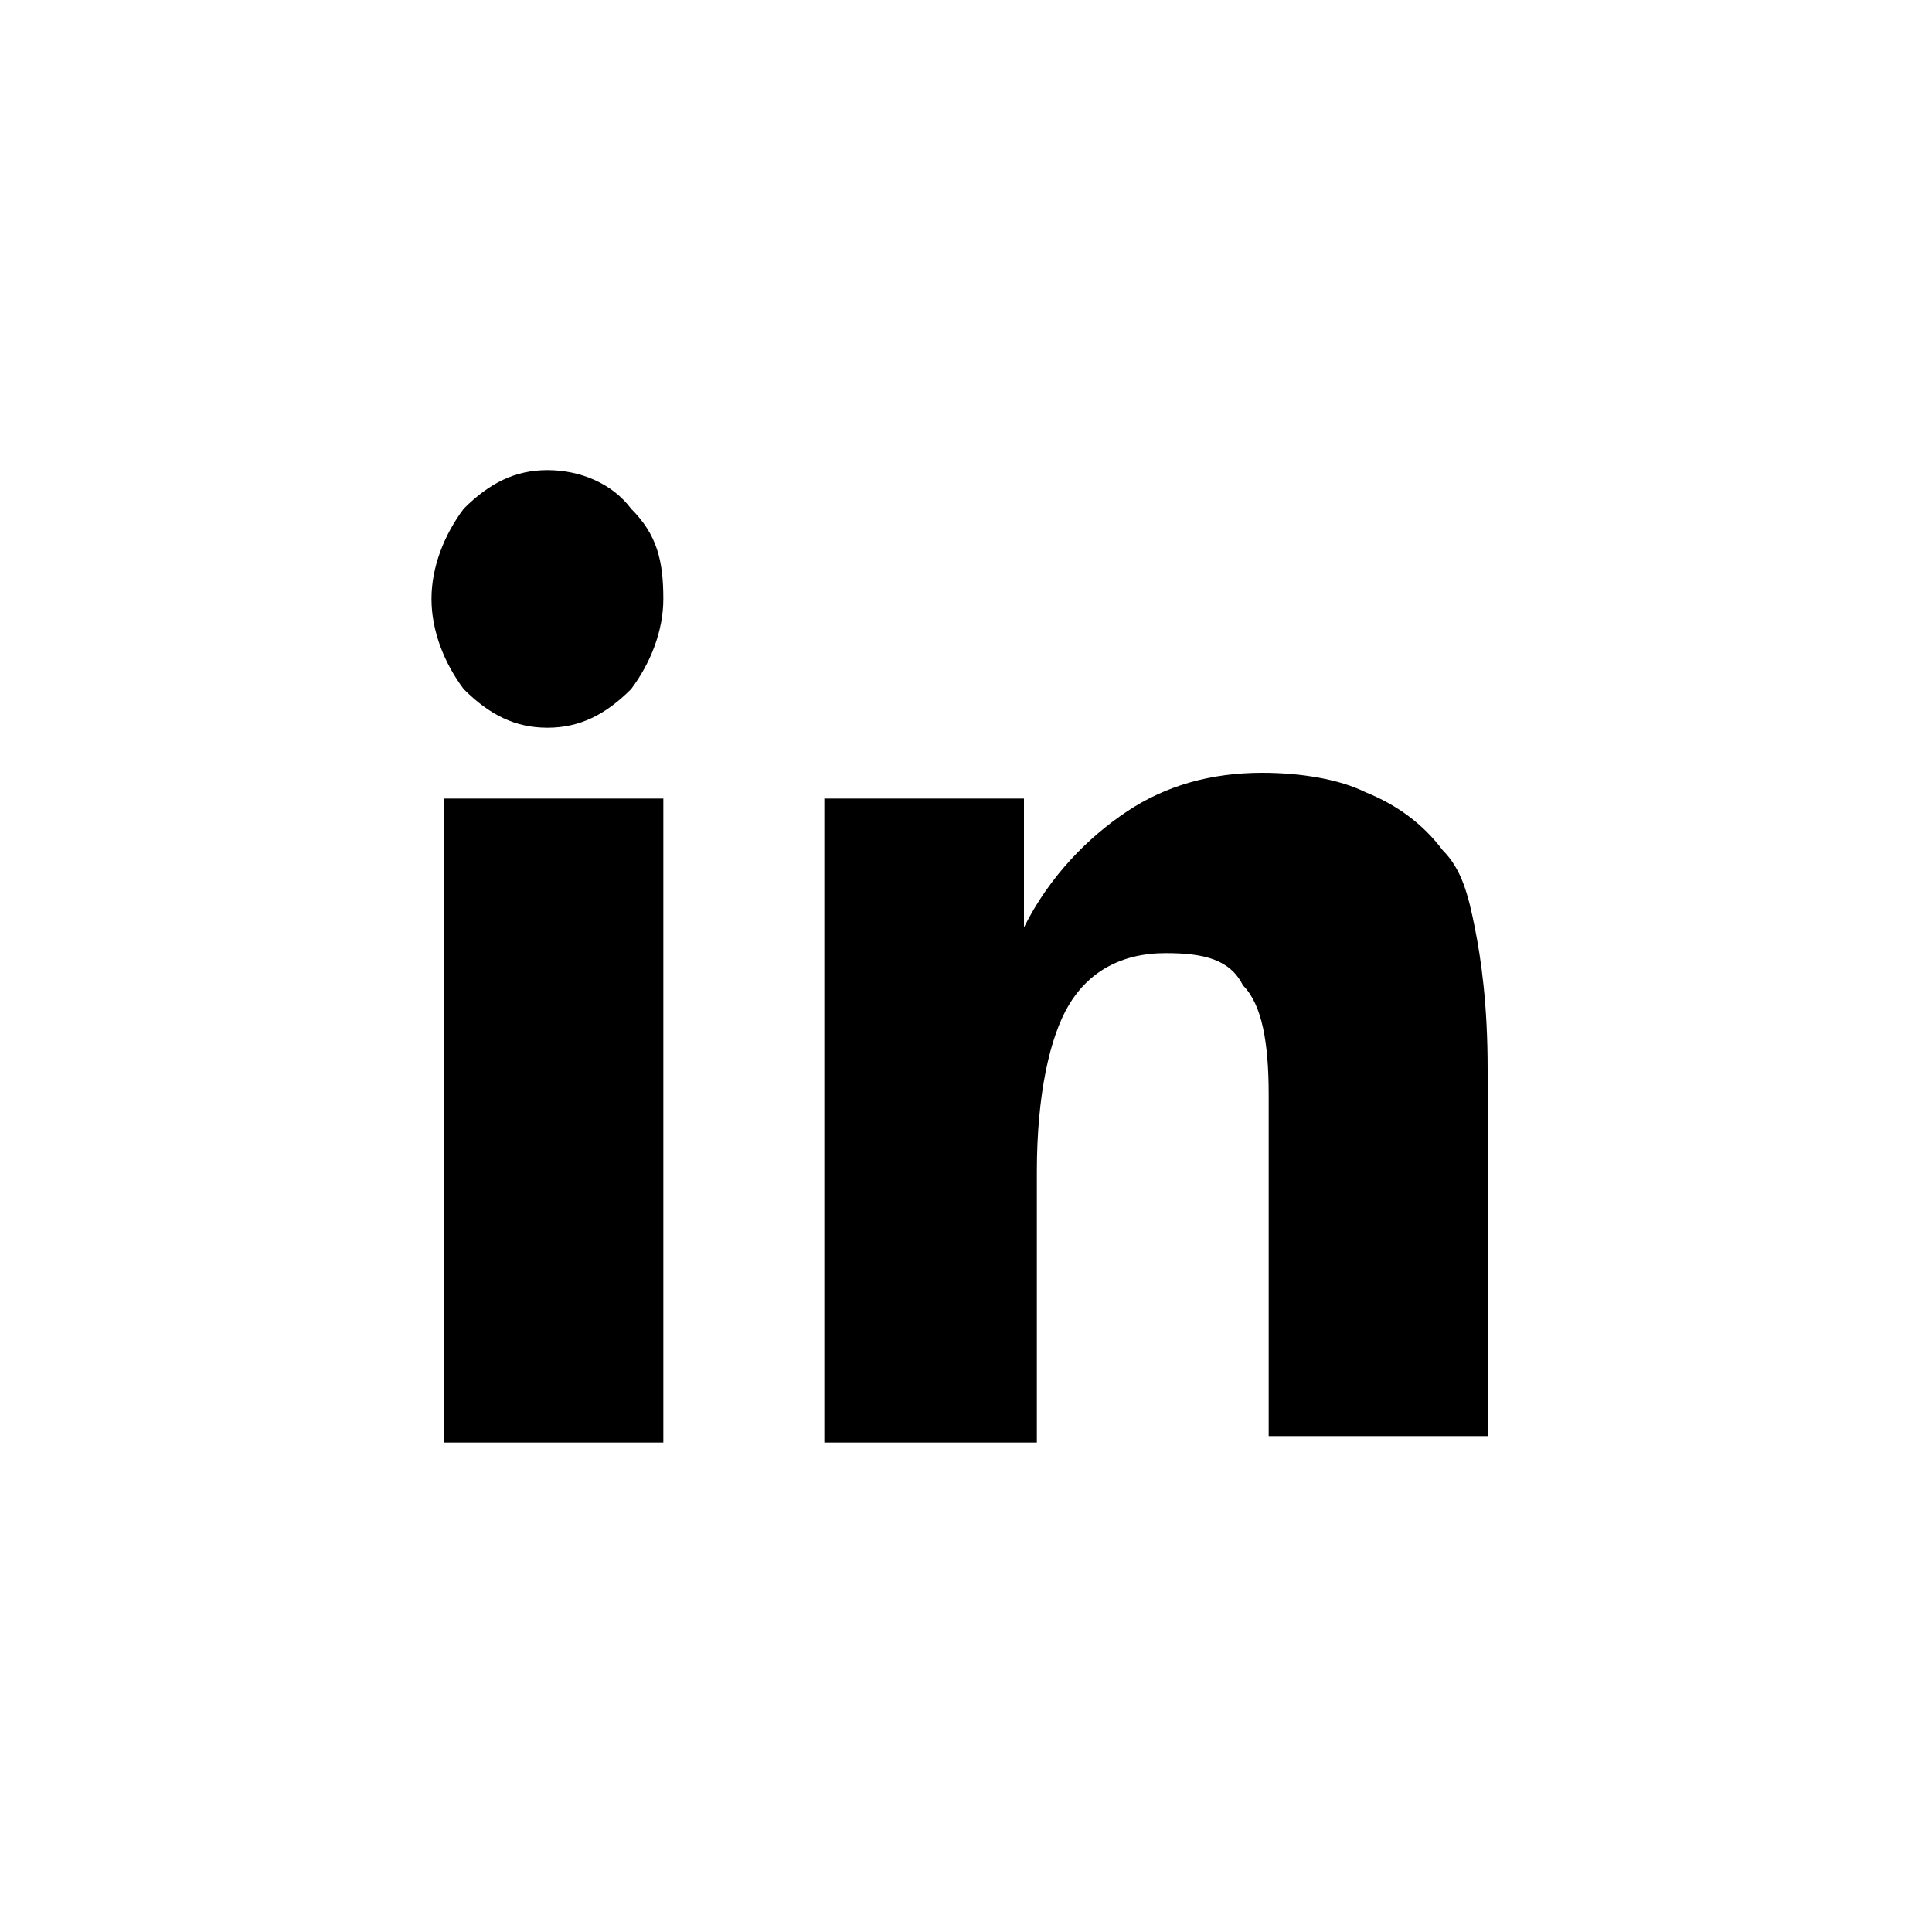 <?xml version="1.0" encoding="utf-8"?>
<!-- Generator: Adobe Illustrator 27.4.0, SVG Export Plug-In . SVG Version: 6.00 Build 0)  -->
<svg version="1.1" id="ICONS" xmlns="http://www.w3.org/2000/svg" xmlns:xlink="http://www.w3.org/1999/xlink" x="0px" y="0px"
	 viewBox="0 0 30 30" style="enable-background:new 0 0 30 30;" xml:space="preserve">
<style type="text/css">
	.st0{fill:#FFFFFF;}
	.st1{fill:none;}
	.st2{fill-rule:evenodd;clip-rule:evenodd;}
	.st3{fill-rule:evenodd;clip-rule:evenodd;fill:#FFFFFF;}
</style>
<path d="M6.7,9.3c0-0.5,0.2-1,0.5-1.4c0.4-0.4,0.8-0.6,1.3-0.6c0.5,0,1,0.2,1.3,0.6c0.4,0.4,0.5,0.8,0.5,1.4c0,0.5-0.2,1-0.5,1.4
	c-0.4,0.4-0.8,0.6-1.3,0.6c-0.5,0-0.9-0.2-1.3-0.6C6.9,10.3,6.7,9.8,6.7,9.3L6.7,9.3z M6.9,22.4v-10h3.4v10H6.9z M12.8,22.4v-10h3.1
	v2c0.4-0.8,1-1.4,1.6-1.8c0.6-0.4,1.3-0.6,2.1-0.6c0.6,0,1.2,0.1,1.6,0.3c0.5,0.2,0.9,0.5,1.2,0.9c0.3,0.3,0.4,0.7,0.5,1.2
	c0.1,0.5,0.2,1.2,0.2,2.2v5.7h-3.4V17c0-0.8-0.1-1.4-0.4-1.7c-0.2-0.4-0.6-0.5-1.2-0.5c-0.7,0-1.2,0.3-1.5,0.8
	c-0.3,0.5-0.5,1.4-0.5,2.6v4.2H12.8z"/>
</svg>
